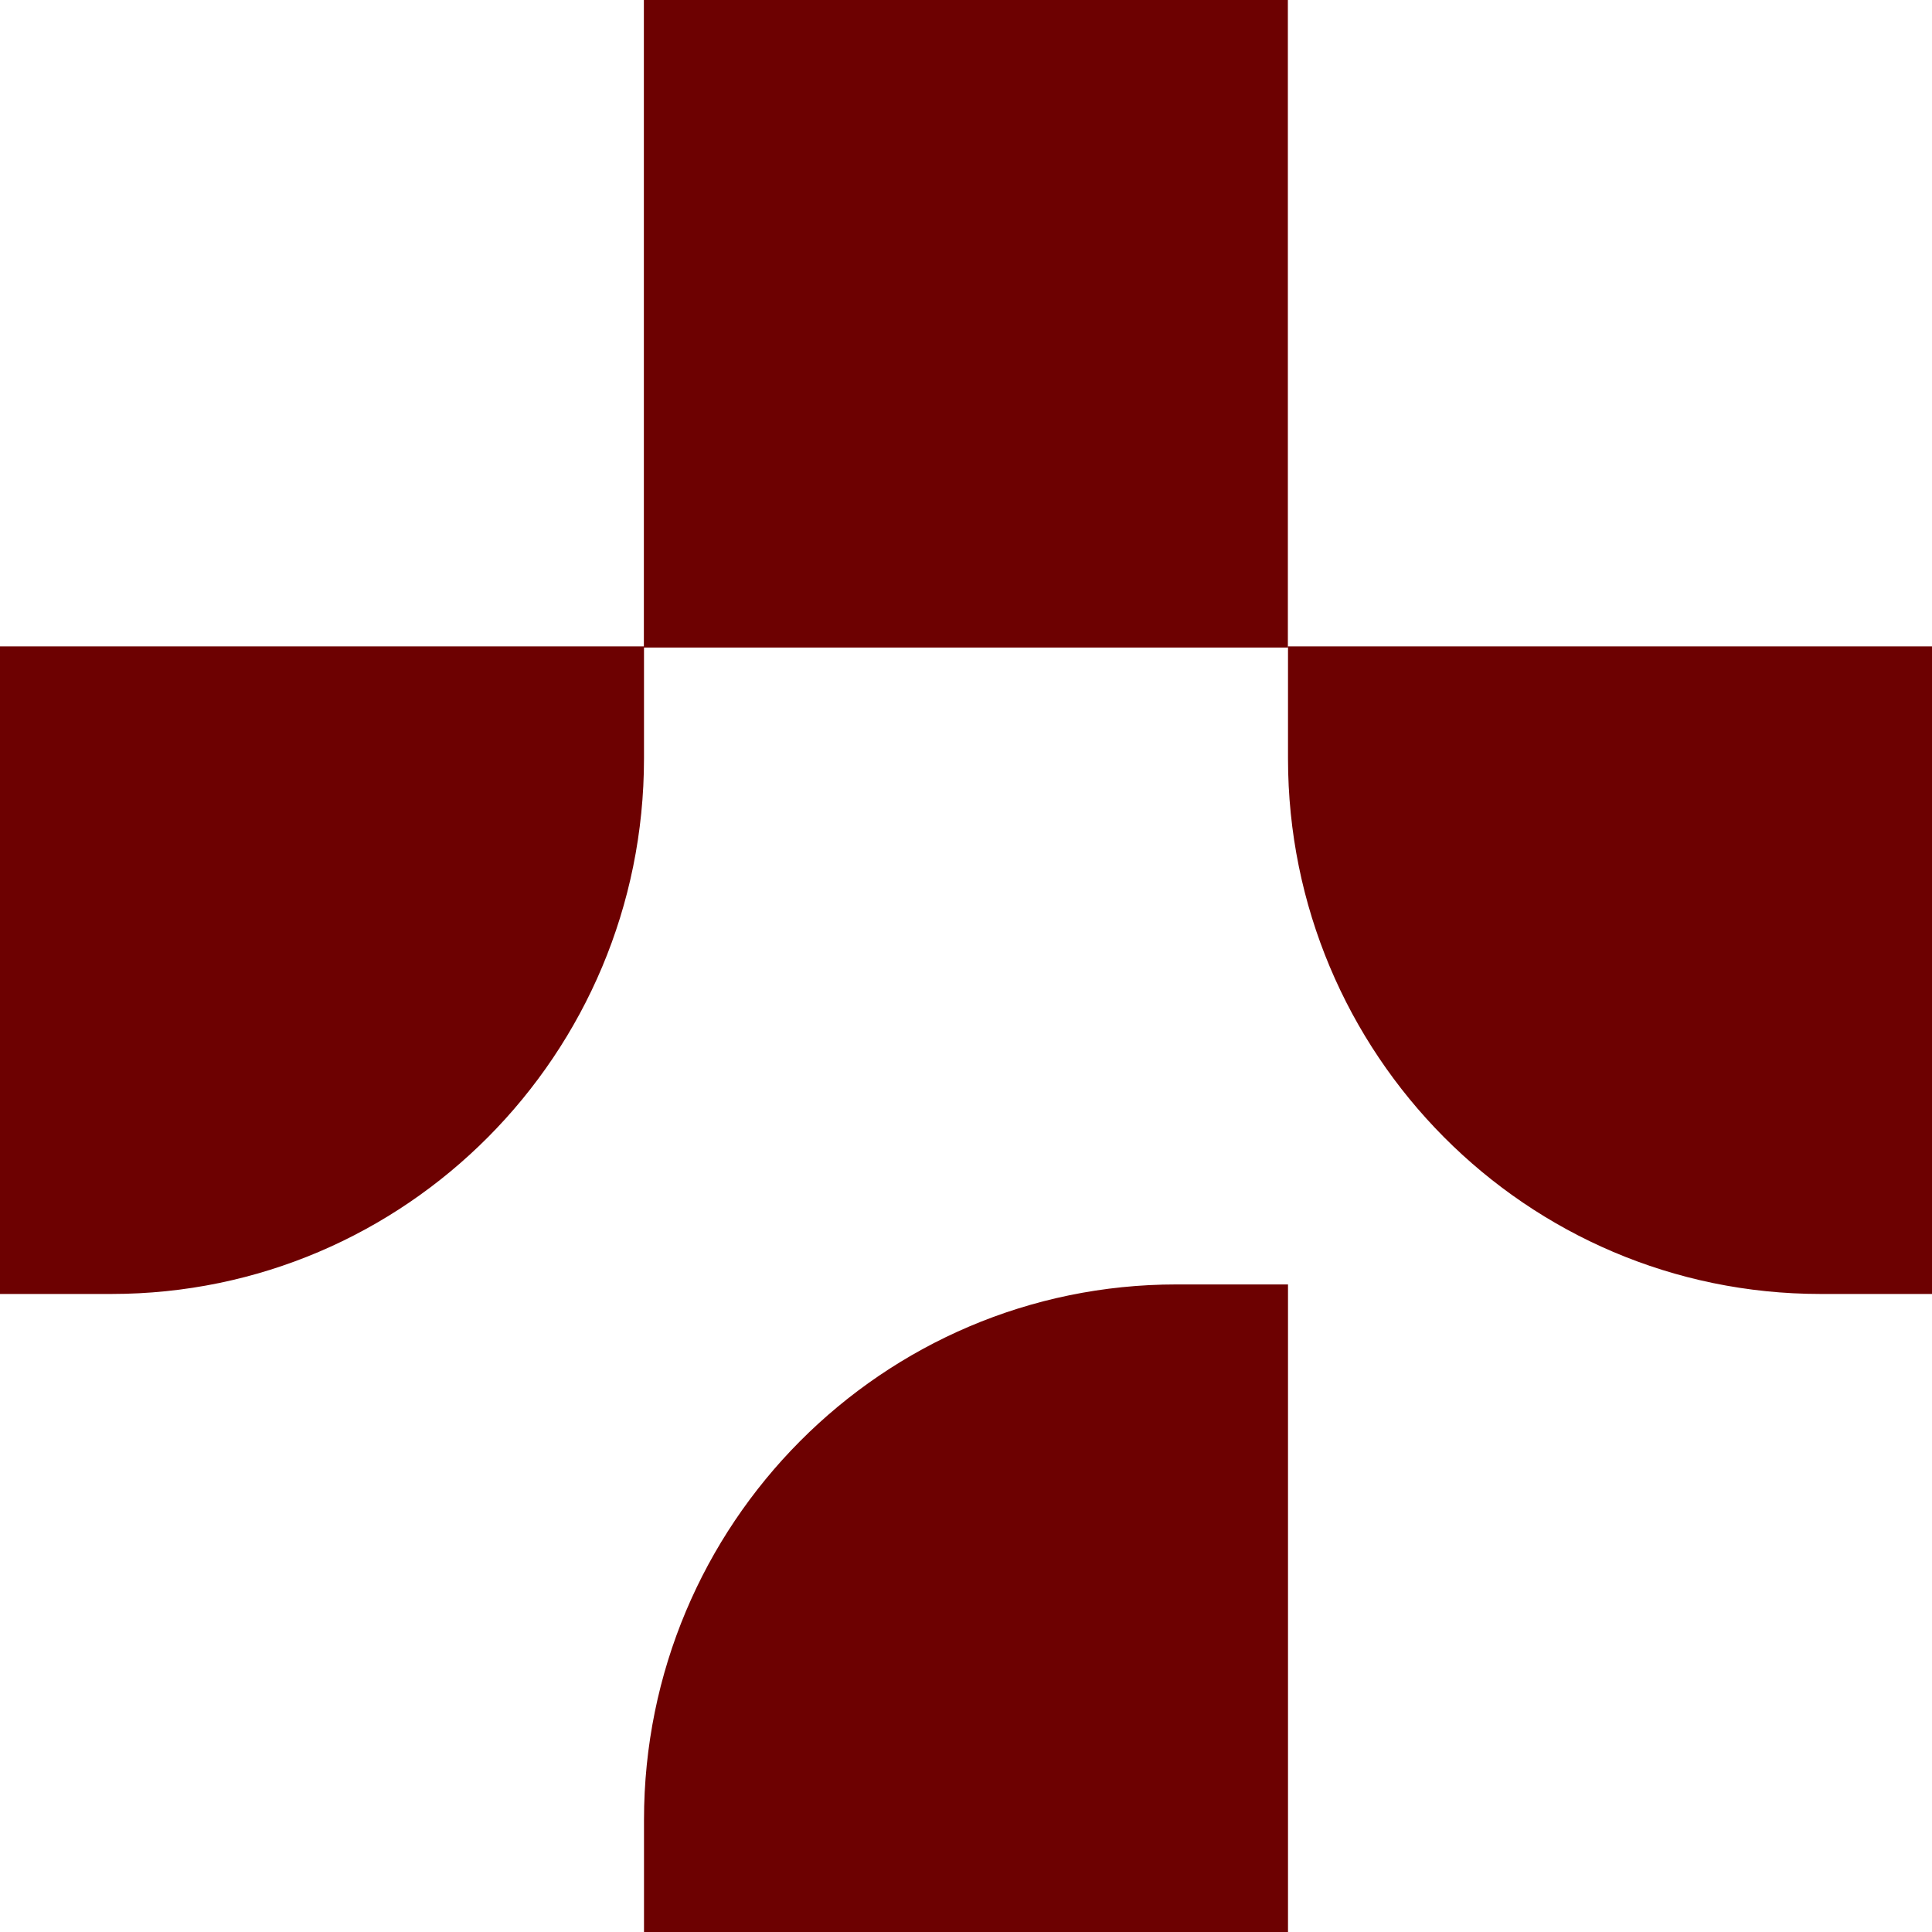 <svg width="256" height="256" viewBox="0 0 256 256" fill="none" xmlns="http://www.w3.org/2000/svg">
<path d="M85.333 241.143V256H170.667V170.194H155.891C116.931 170.194 85.333 201.95 85.333 241.143ZM85.333 85.806H170.649V0H85.316V85.65H0V171.457H14.775C53.735 171.457 85.333 139.701 85.333 100.508V85.806ZM170.667 85.65V100.508C170.667 139.684 202.247 171.457 241.225 171.457H256V85.65H170.667Z" fill="#6D0101"/>
</svg>
